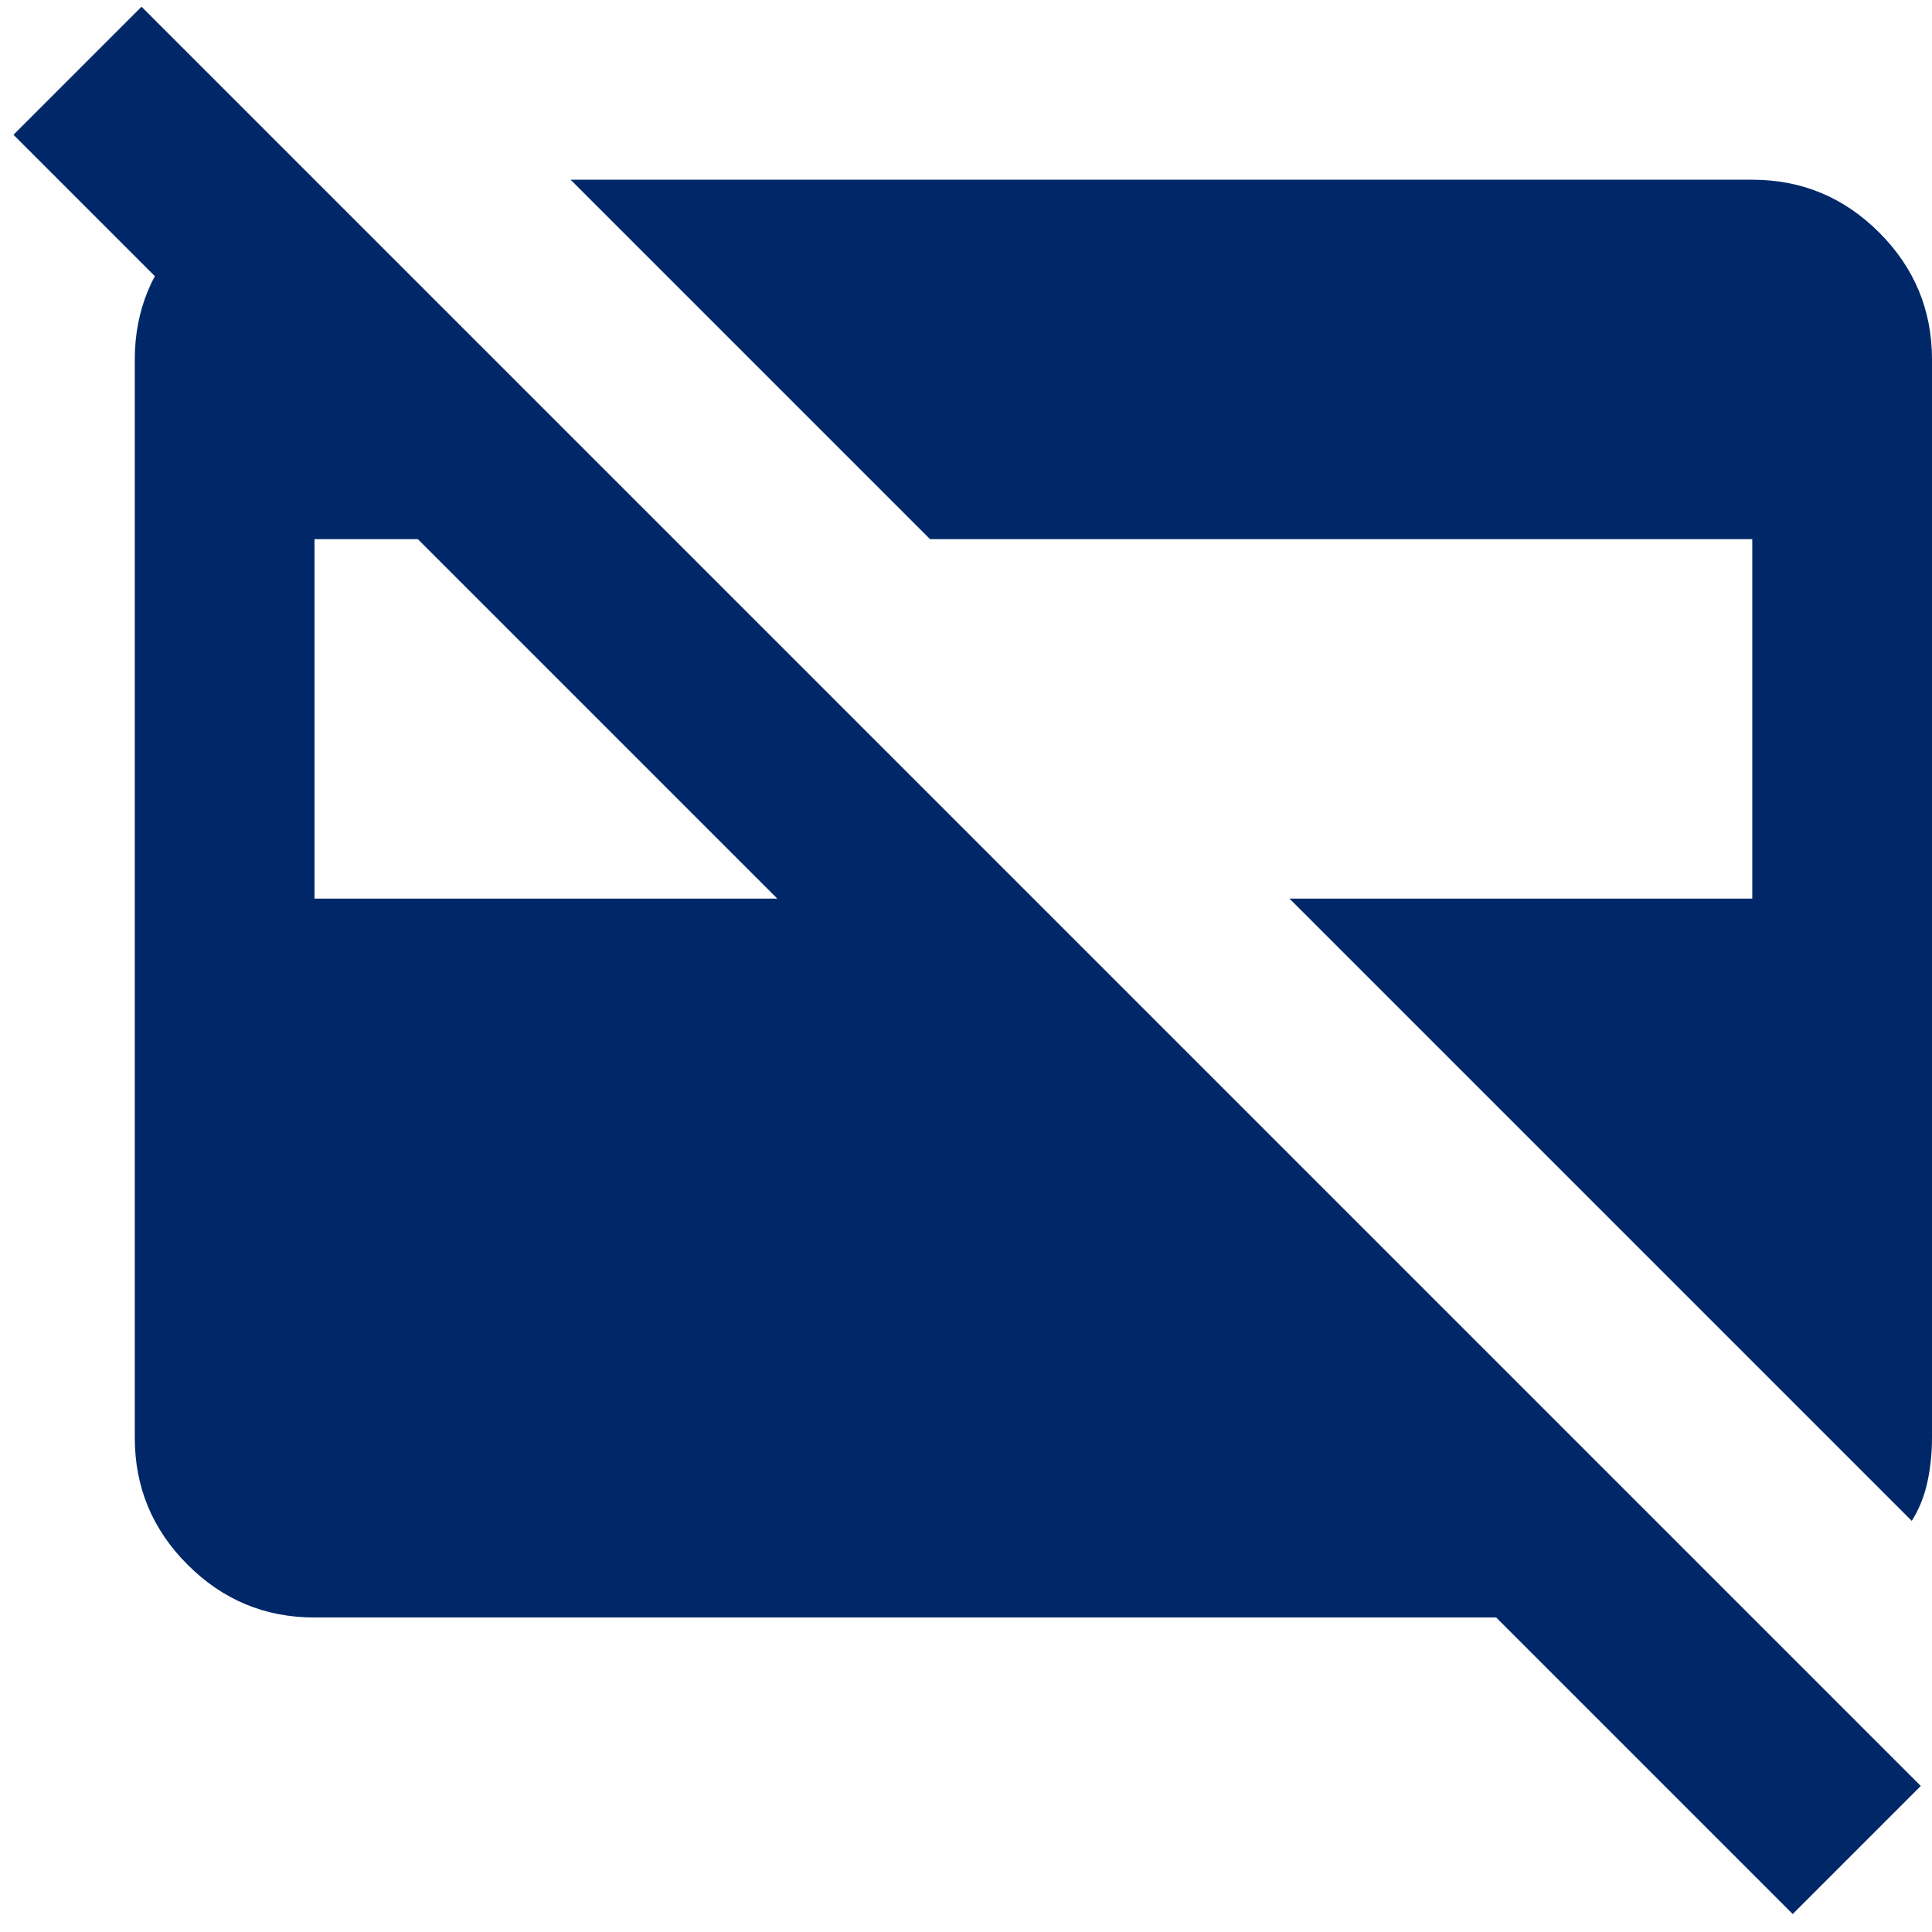 <svg width="43" height="43" viewBox="0 0 43 43" fill="none" xmlns="http://www.w3.org/2000/svg">
<path d="M42.55 33.85L28.7 20H39V12H20.7L12.7 4H39C40.1 4 41.041 4.392 41.825 5.175C42.608 5.959 43 6.9 43 8V32C43 32.334 42.967 32.659 42.9 32.975C42.833 33.292 42.717 33.584 42.55 33.85ZM7 20H17.3L9.3 12H7V20ZM39.9 42.6L33.3 36H7C5.9 36 4.958 35.609 4.175 34.825C3.391 34.042 3 33.1 3 32V8C3 6.9 3.391 5.959 4.175 5.175C4.958 4.392 5.9 4 7 4L11 8H5.3L0.3 3L3.15 0.15L42.75 39.75L39.9 42.6Z" fill="#002868"/>
</svg>
